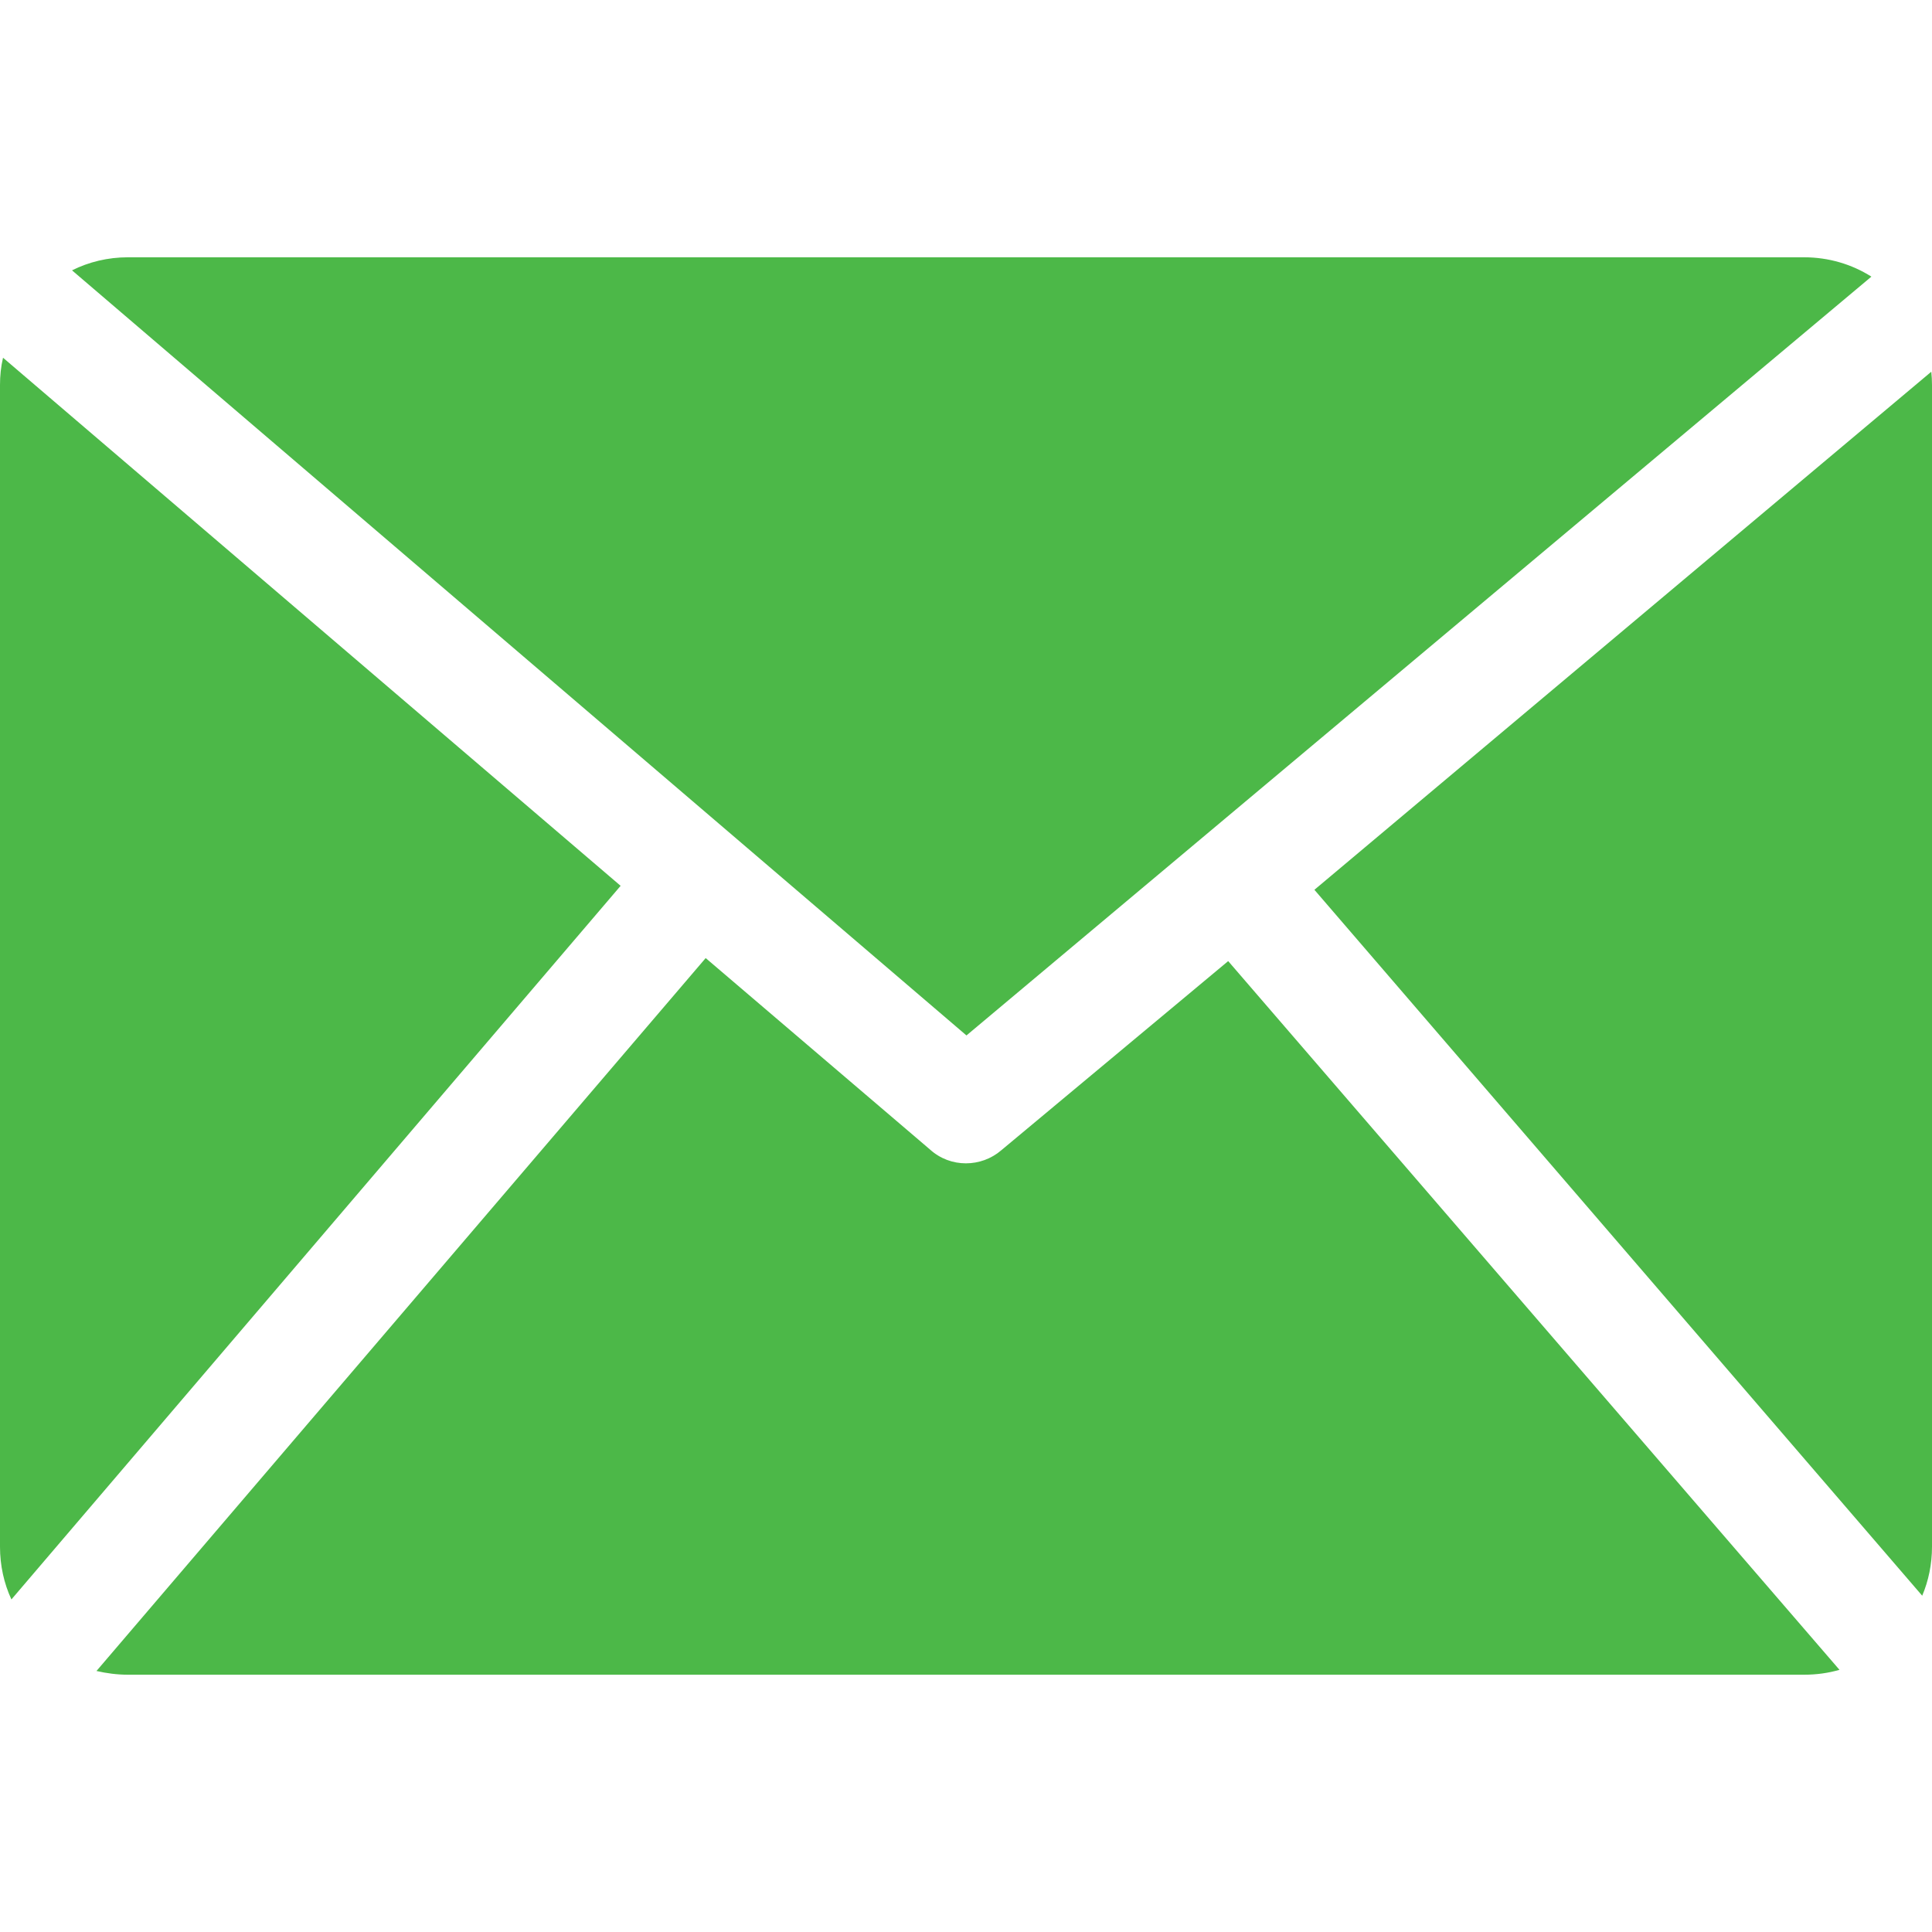 <svg xmlns:xlink="http://www.w3.org/1999/xlink" version="1.1" xmlns="http://www.w3.org/2000/svg" width="300" viewBox="0 0 265 195" height="300" id="Layer_1"><g transform="matrix(1,0,0,1,0,0)" height="100%" width="100%"><g id="Layer_x0020_1"><path stroke-opacity="1" stroke="none" data-original-color="#000000ff" fill-opacity="1" fill="#4cb848" fill-rule="evenodd" d="m17.549.291h229.901c3.388 0 6.553.959 9.238 2.653l-124.124 104.082-122.686-104.945c2.301-1.151 4.922-1.79 7.671-1.79zm247.355 15.695c.064.607.096 1.215.096 1.822v159.352c0 2.397-.479 4.667-1.343 6.713l-83.368-96.826zm-12.595 178.052c-1.534.448-3.165.671-4.859.671h-229.901c-1.502 0-2.909-.192-4.315-.511l83.56-97.785 30.752 26.244c2.845 2.589 7.065 2.461 9.782.128l31.135-25.957zm-250.743-9.654c-1.023-2.205-1.566-4.667-1.566-7.224v-159.352c0-1.279.128-2.525.416-3.74l84.71 72.435z" clip-rule="evenodd"></path></g></g></svg>